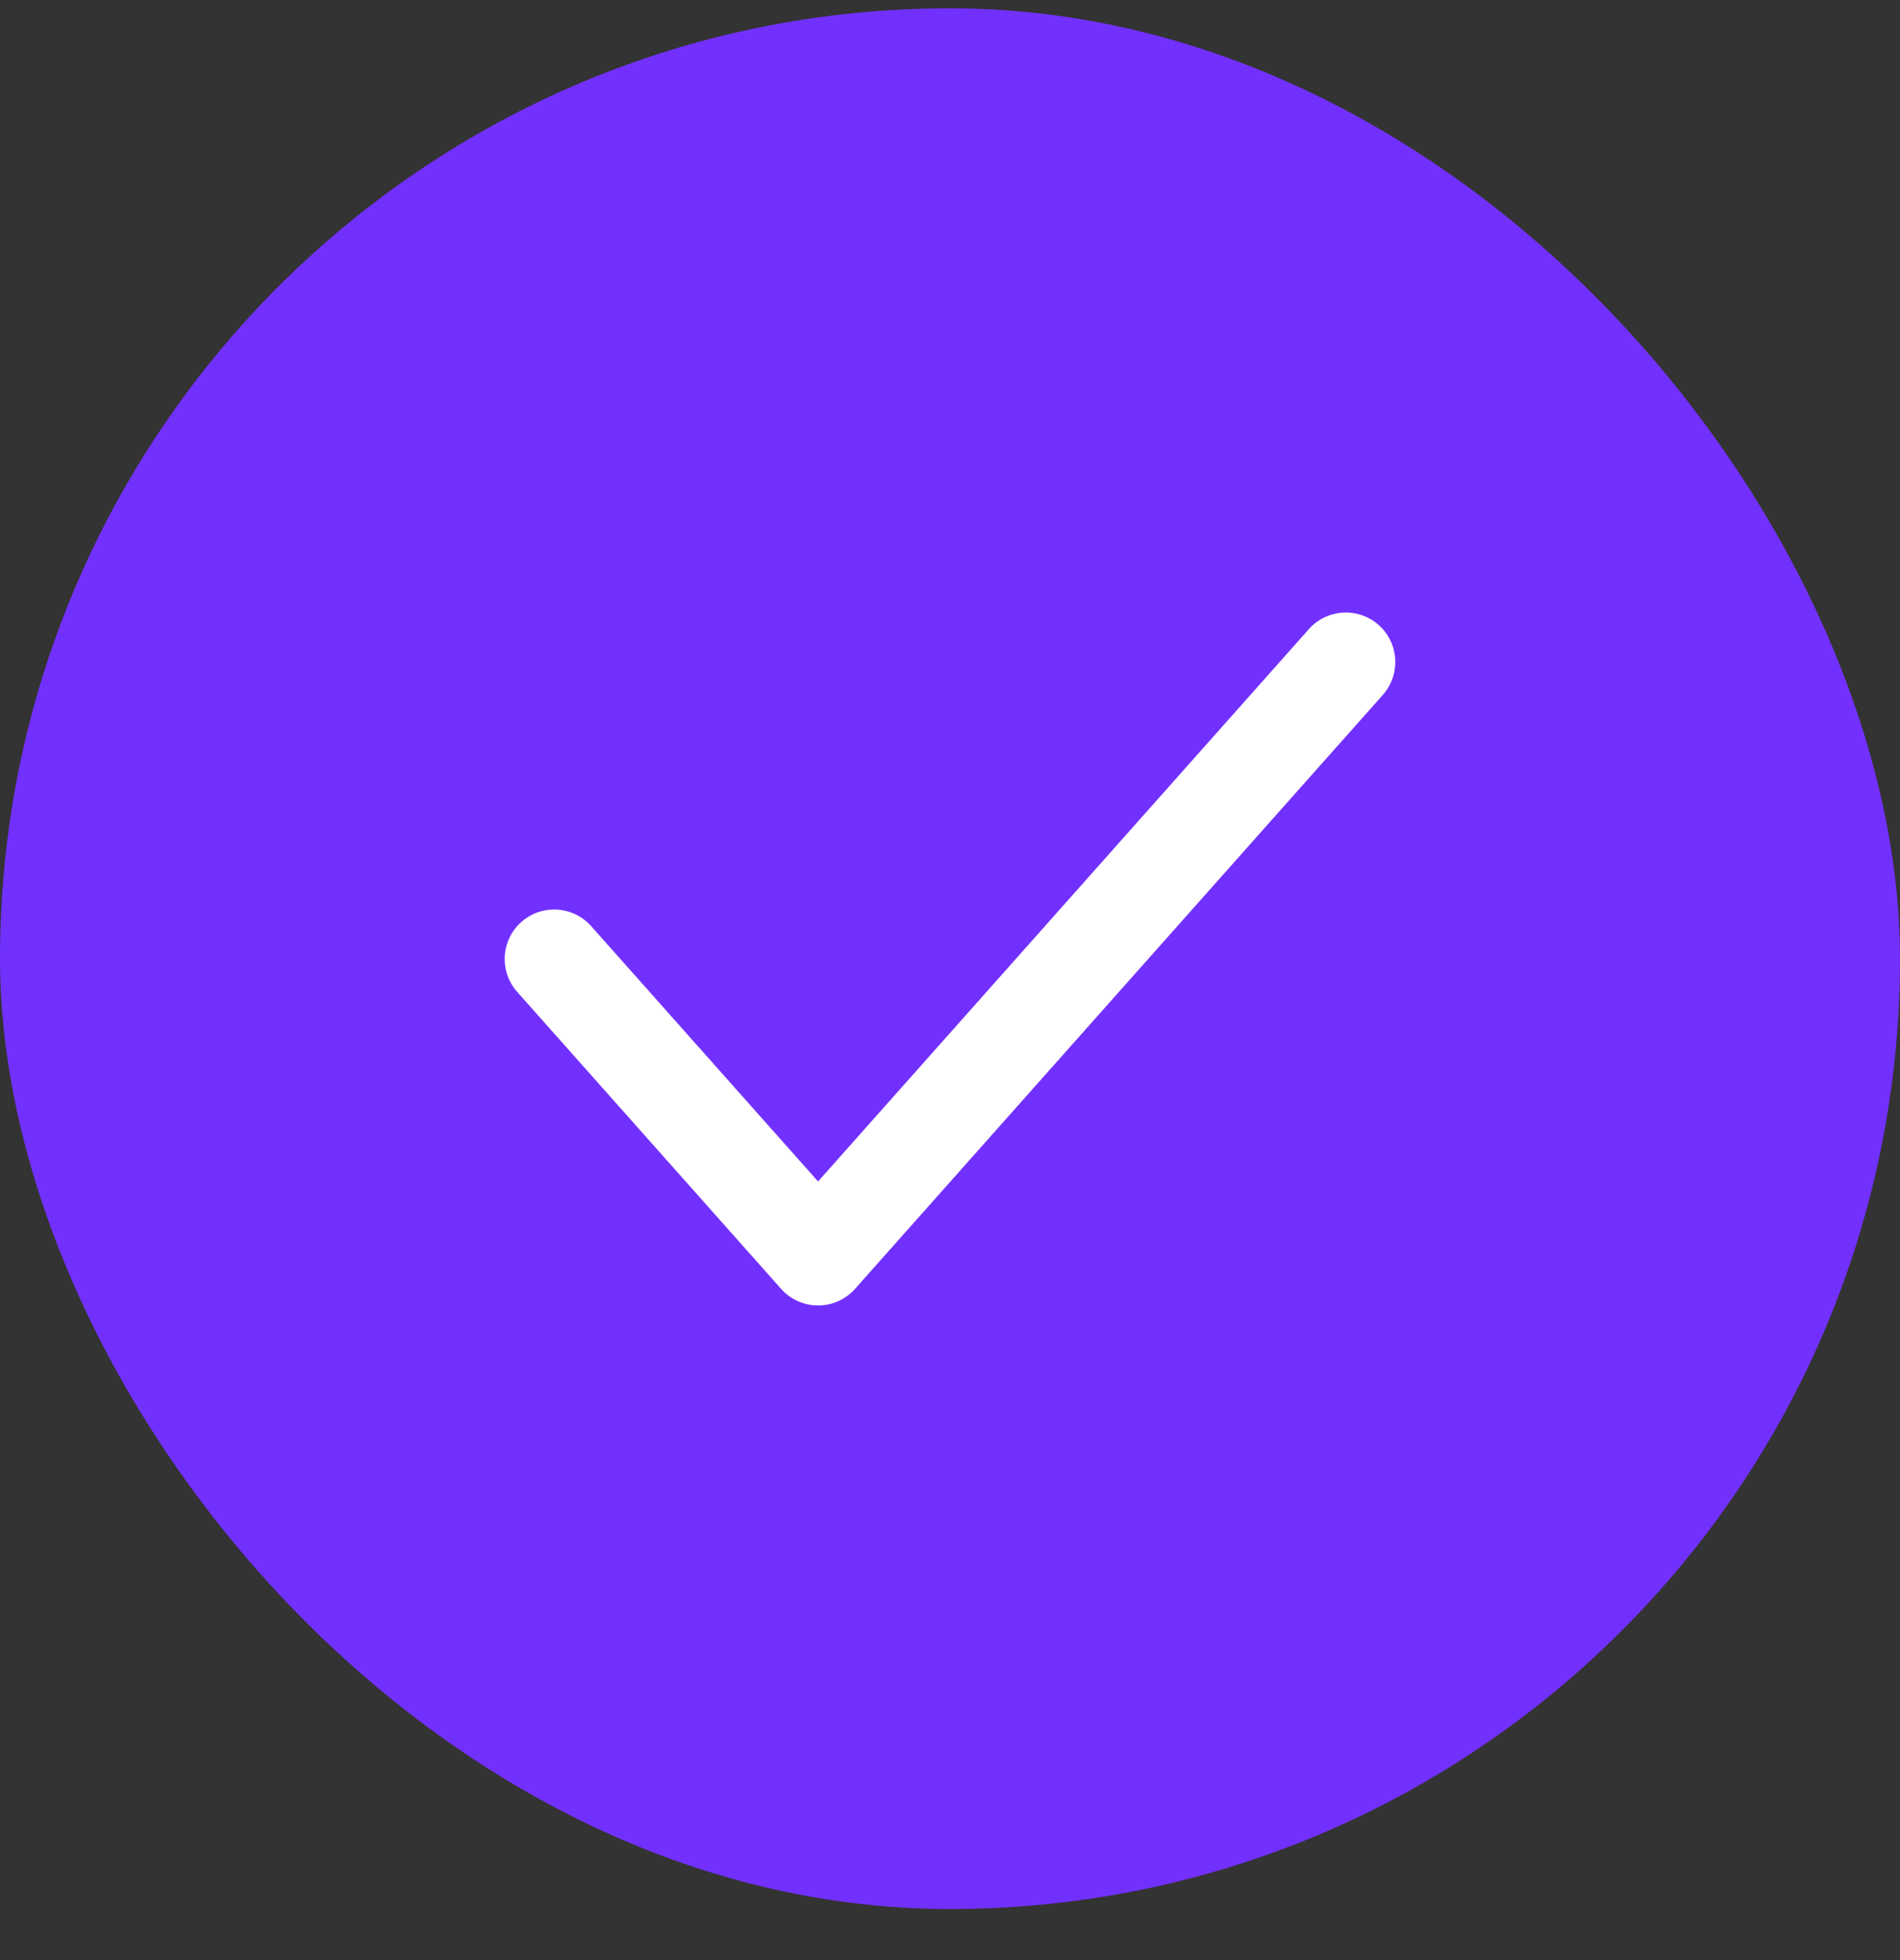 <svg width="32" height="33" viewBox="0 0 32 33" fill="none" xmlns="http://www.w3.org/2000/svg">
<rect x="0" y="0" width="32" height="33" fill="#333333" stroke="none"/>
<rect y="0.14" width="32" height="32" rx="16" fill="#7230FF"/>
<path d="M23.22 10.523C23.564 10.828 23.595 11.355 23.29 11.699L14.401 21.699C14.242 21.877 14.016 21.979 13.778 21.979C13.54 21.979 13.313 21.877 13.155 21.699L8.71 16.699C8.405 16.355 8.436 15.828 8.78 15.523C9.124 15.217 9.65 15.248 9.956 15.592L13.778 19.891L22.044 10.592C22.35 10.248 22.876 10.217 23.22 10.523Z" fill="white"/>
</svg>
